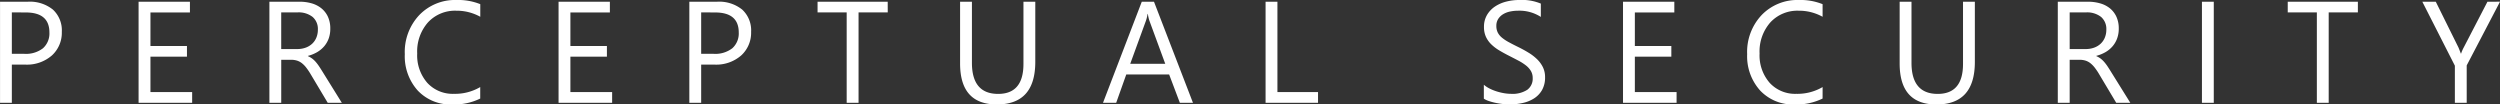 <svg xmlns="http://www.w3.org/2000/svg" width="225.123" height="9.407" viewBox="0 0 225.123 9.407"><rect x="0" y="0" width="225.123" height="9.407" fill="#333333" stroke="none"/><path d="M-110.937-3.44V0H-112V-9.1h2.5a3.3,3.3,0,0,1,2.263.711,2.538,2.538,0,0,1,.8,2.006,2.759,2.759,0,0,1-.892,2.12,3.408,3.408,0,0,1-2.409.825Zm0-4.7v3.732h1.117a2.5,2.5,0,0,0,1.685-.5,1.787,1.787,0,0,0,.581-1.425q0-1.8-2.133-1.8ZM-94.7,0h-4.824V-9.1H-94.9v.965h-3.555V-5.11h3.288v.958h-3.288V-.965H-94.7Zm13.477,0h-1.27l-1.523-2.552a5.557,5.557,0,0,0-.406-.606,2.316,2.316,0,0,0-.4-.409,1.4,1.4,0,0,0-.444-.232,1.827,1.827,0,0,0-.536-.073h-.876V0h-1.066V-9.1h2.717a3.872,3.872,0,0,1,1.1.149,2.464,2.464,0,0,1,.876.454,2.109,2.109,0,0,1,.581.759,2.515,2.515,0,0,1,.209,1.063A2.56,2.56,0,0,1-82.4-5.8a2.279,2.279,0,0,1-.406.708,2.463,2.463,0,0,1-.635.53,3.241,3.241,0,0,1-.835.34V-4.2a1.92,1.92,0,0,1,.4.232,2.183,2.183,0,0,1,.321.308,4.078,4.078,0,0,1,.3.4q.149.225.333.524ZM-86.68-8.138v3.3h1.447a2.195,2.195,0,0,0,.74-.121,1.712,1.712,0,0,0,.587-.346,1.569,1.569,0,0,0,.387-.552,1.849,1.849,0,0,0,.14-.733,1.427,1.427,0,0,0-.473-1.139,2.031,2.031,0,0,0-1.368-.409ZM-68.759-.381a5.339,5.339,0,0,1-2.514.533,4.054,4.054,0,0,1-3.11-1.25A4.614,4.614,0,0,1-75.551-4.38a4.836,4.836,0,0,1,1.314-3.529A4.46,4.46,0,0,1-70.9-9.255a5.343,5.343,0,0,1,2.146.375v1.136a4.351,4.351,0,0,0-2.158-.546A3.312,3.312,0,0,0-73.46-7.243a3.946,3.946,0,0,0-.974,2.8,3.754,3.754,0,0,0,.911,2.65,3.1,3.1,0,0,0,2.39.987,4.483,4.483,0,0,0,2.374-.609ZM-56.881,0h-4.824V-9.1h4.621v.965h-3.555V-5.11h3.288v.958h-3.288V-.965h3.758Zm8.018-3.44V0h-1.066V-9.1h2.5a3.3,3.3,0,0,1,2.263.711,2.538,2.538,0,0,1,.8,2.006,2.759,2.759,0,0,1-.892,2.12,3.408,3.408,0,0,1-2.409.825Zm0-4.7v3.732h1.117a2.5,2.5,0,0,0,1.685-.5,1.787,1.787,0,0,0,.581-1.425q0-1.8-2.133-1.8Zm16.8,0h-2.628V0H-35.76V-8.138h-2.622V-9.1h6.316Zm13.287,4.456q0,3.834-3.459,3.834-3.313,0-3.313-3.688V-9.1h1.066v5.5q0,2.8,2.361,2.8,2.279,0,2.279-2.7V-9.1h1.066ZM-4.578,0H-5.759l-.965-2.552h-3.859L-11.491,0h-1.187l3.491-9.1h1.1ZM-7.073-3.51-8.5-7.389A3.714,3.714,0,0,1-8.64-8h-.025a3.4,3.4,0,0,1-.146.609L-10.227-3.51ZM6.684,0H1.961V-9.1H3.028V-.965H6.684ZM21.616-.368V-1.625a2.441,2.441,0,0,0,.517.343,4.191,4.191,0,0,0,.635.257,5.053,5.053,0,0,0,.67.162,3.734,3.734,0,0,0,.622.057,2.437,2.437,0,0,0,1.469-.365,1.235,1.235,0,0,0,.486-1.051,1.234,1.234,0,0,0-.162-.641,1.823,1.823,0,0,0-.448-.5,4.441,4.441,0,0,0-.676-.432q-.39-.206-.841-.435-.476-.241-.889-.489a3.851,3.851,0,0,1-.717-.546,2.277,2.277,0,0,1-.479-.676,2.093,2.093,0,0,1-.175-.885A2.082,2.082,0,0,1,21.9-7.906a2.341,2.341,0,0,1,.717-.759,3.252,3.252,0,0,1,1.012-.444,4.636,4.636,0,0,1,1.158-.146,4.439,4.439,0,0,1,1.961.324v1.2a3.555,3.555,0,0,0-2.069-.559,3.4,3.4,0,0,0-.7.073,1.972,1.972,0,0,0-.622.238,1.378,1.378,0,0,0-.444.425,1.129,1.129,0,0,0-.171.635,1.307,1.307,0,0,0,.13.6,1.478,1.478,0,0,0,.384.463,3.825,3.825,0,0,0,.619.406q.365.2.841.432t.927.508a4.236,4.236,0,0,1,.768.59,2.623,2.623,0,0,1,.524.717,2.016,2.016,0,0,1,.194.9,2.286,2.286,0,0,1-.263,1.139,2.162,2.162,0,0,1-.711.759,3.1,3.1,0,0,1-1.031.422A5.649,5.649,0,0,1,23.9.152a5.018,5.018,0,0,1-.533-.035q-.317-.035-.647-.1a5.283,5.283,0,0,1-.625-.165A1.946,1.946,0,0,1,21.616-.368ZM38.972,0H34.148V-9.1h4.621v.965H35.214V-5.11H38.5v.958H35.214V-.965h3.758ZM52.119-.381a5.339,5.339,0,0,1-2.514.533A4.054,4.054,0,0,1,46.5-1.1,4.614,4.614,0,0,1,45.327-4.38a4.836,4.836,0,0,1,1.314-3.529,4.46,4.46,0,0,1,3.333-1.346,5.343,5.343,0,0,1,2.146.375v1.136a4.351,4.351,0,0,0-2.158-.546,3.312,3.312,0,0,0-2.542,1.047,3.946,3.946,0,0,0-.974,2.8,3.754,3.754,0,0,0,.911,2.65,3.1,3.1,0,0,0,2.39.987,4.483,4.483,0,0,0,2.374-.609Zm13.712-3.3q0,3.834-3.459,3.834-3.313,0-3.313-3.688V-9.1h1.066v5.5q0,2.8,2.361,2.8,2.279,0,2.279-2.7V-9.1h1.066ZM79.829,0H78.56L77.036-2.552a5.557,5.557,0,0,0-.406-.606,2.316,2.316,0,0,0-.4-.409,1.4,1.4,0,0,0-.444-.232,1.827,1.827,0,0,0-.536-.073H74.37V0H73.3V-9.1h2.717a3.872,3.872,0,0,1,1.1.149A2.464,2.464,0,0,1,78-8.5a2.109,2.109,0,0,1,.581.759,2.515,2.515,0,0,1,.209,1.063,2.56,2.56,0,0,1-.143.873,2.279,2.279,0,0,1-.406.708,2.463,2.463,0,0,1-.635.53,3.241,3.241,0,0,1-.835.34V-4.2a1.92,1.92,0,0,1,.4.232,2.183,2.183,0,0,1,.321.308,4.078,4.078,0,0,1,.3.4q.149.225.333.524ZM74.37-8.138v3.3h1.447a2.195,2.195,0,0,0,.74-.121,1.712,1.712,0,0,0,.587-.346,1.569,1.569,0,0,0,.387-.552,1.849,1.849,0,0,0,.14-.733A1.427,1.427,0,0,0,77.2-7.728a2.031,2.031,0,0,0-1.368-.409ZM87.346,0H86.28V-9.1h1.066Zm12.976-8.138H97.694V0H96.628V-8.138H94.006V-9.1h6.316Zm12.8-.965-3,5.738V0h-1.066V-3.339L106.125-9.1h1.212l2.038,4.113q.038.076.222.559h.019a3.339,3.339,0,0,1,.241-.559L111.99-9.1Z" transform="translate(112.003 9.255)" fill="#fff"/></svg>